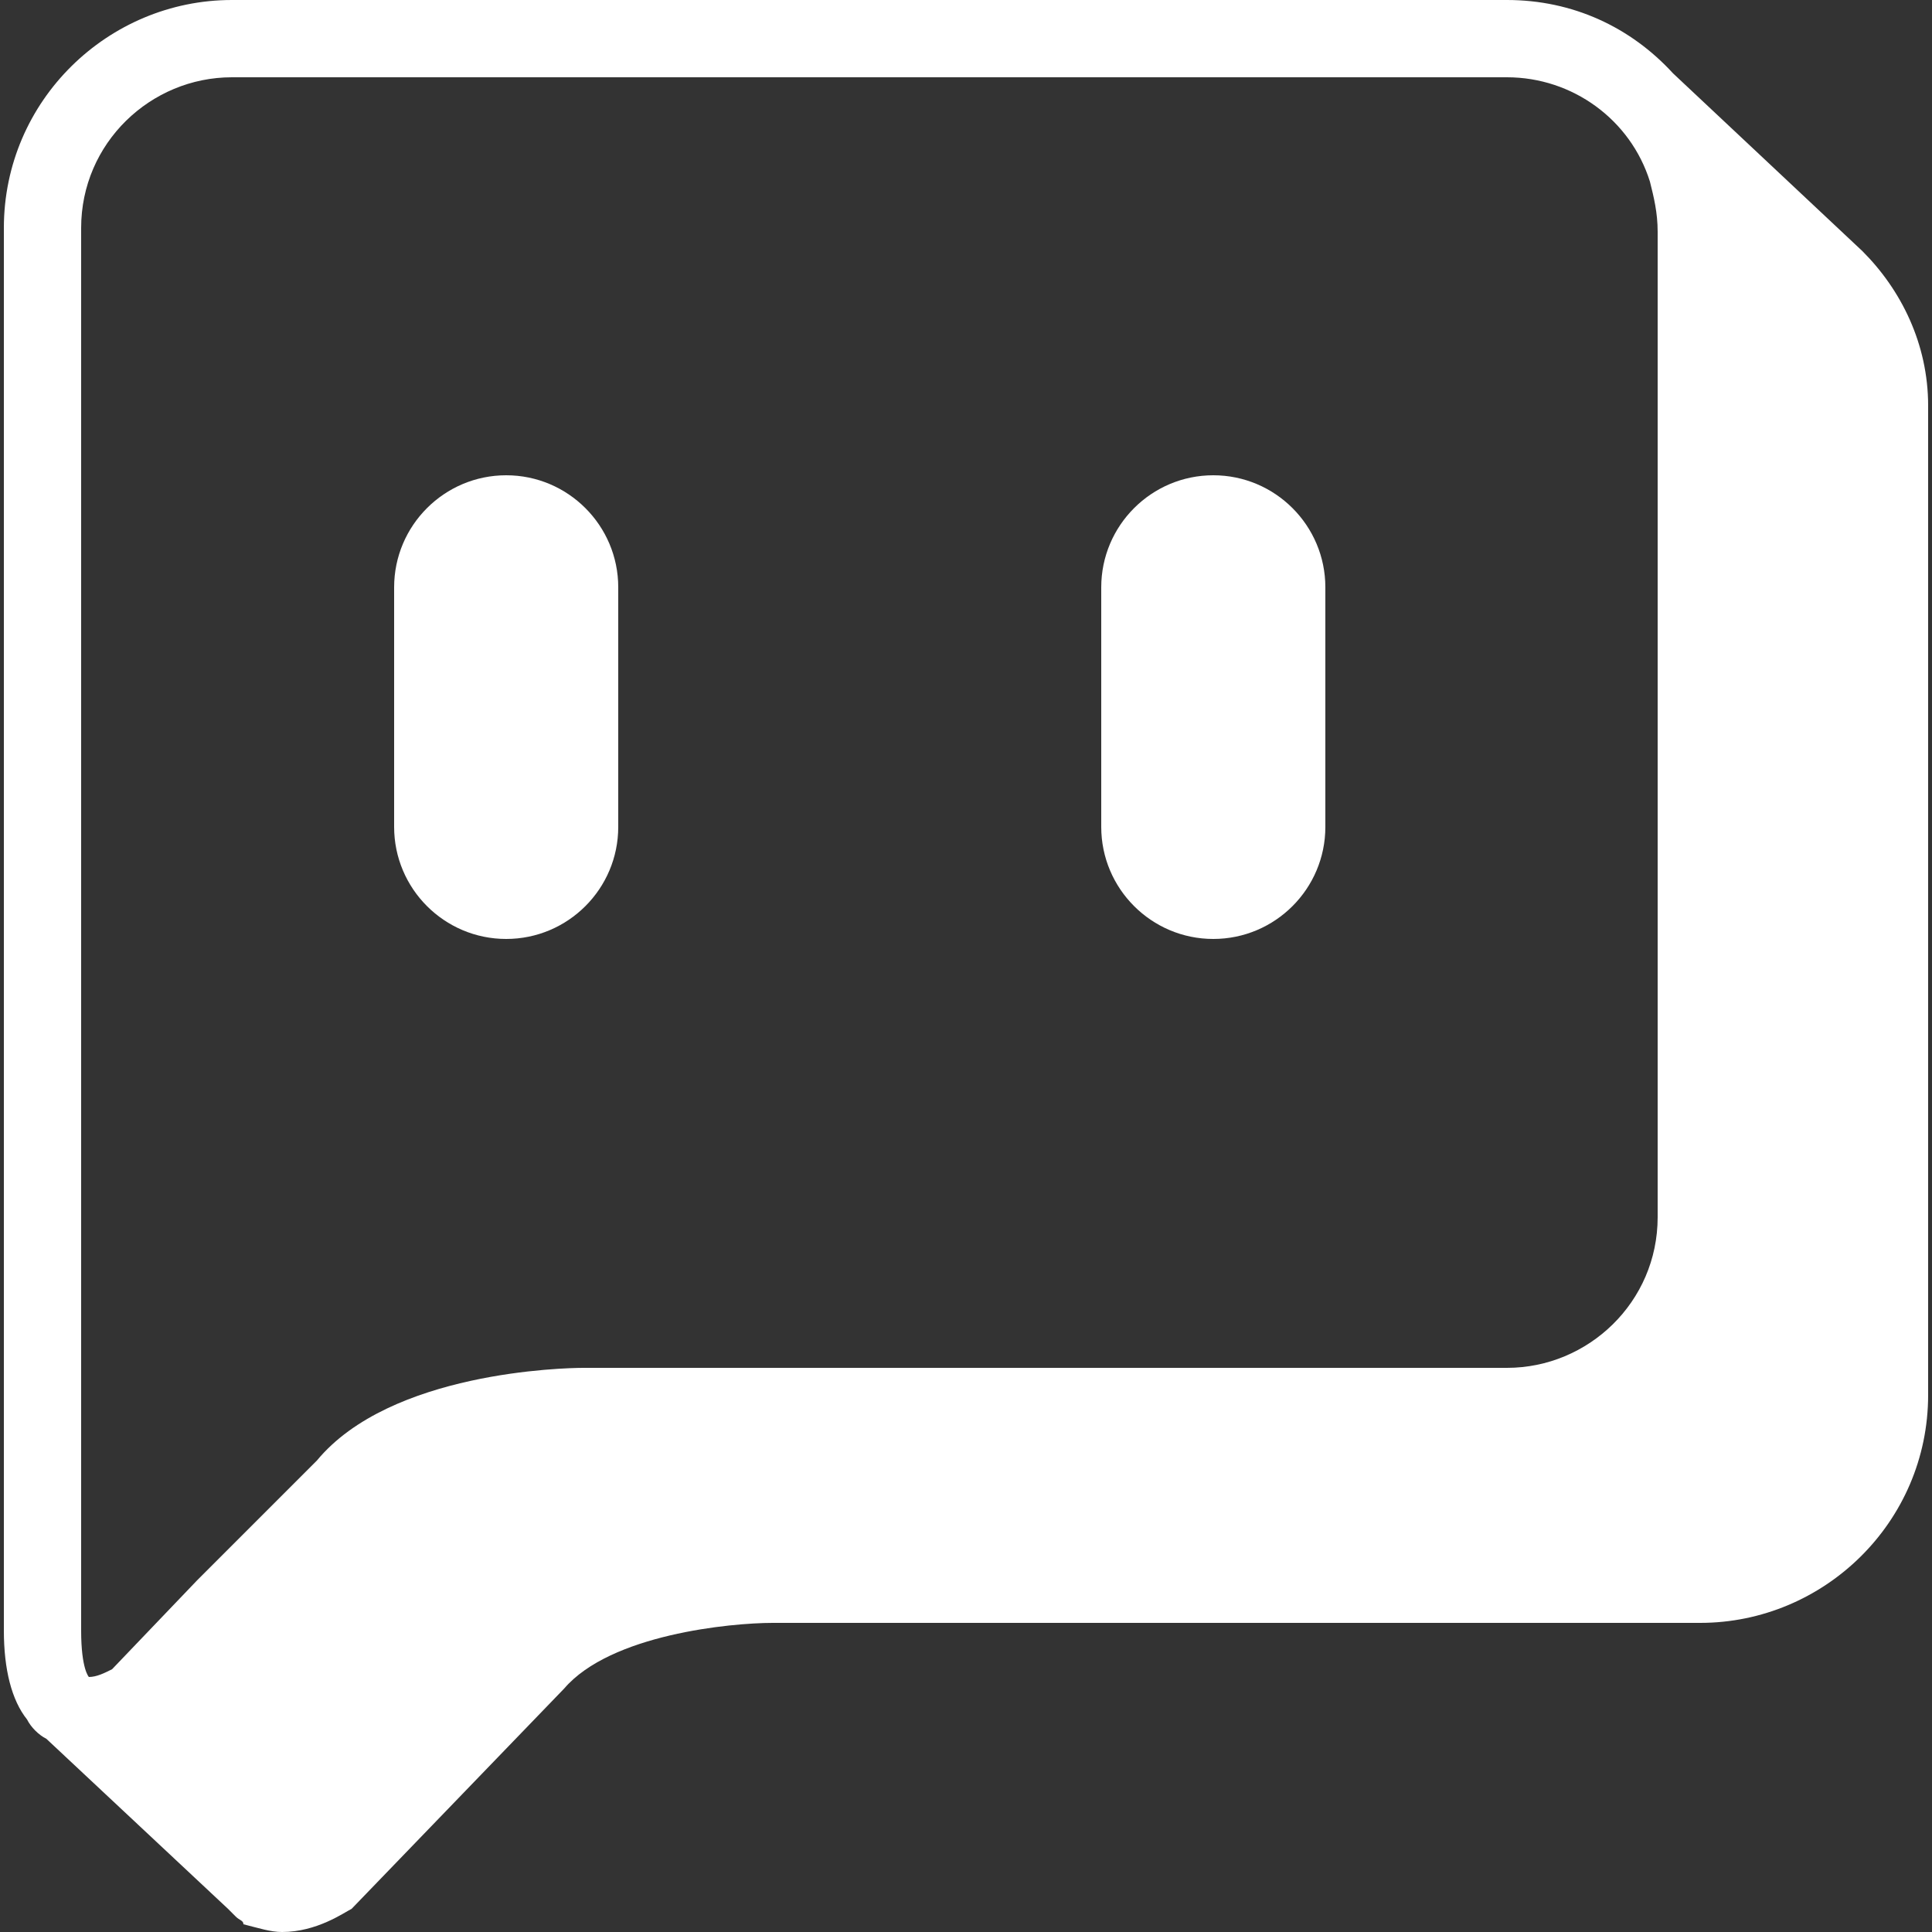 <?xml version="1.0" encoding="utf-8"?>
<!-- Generator: Adobe Illustrator 26.5.0, SVG Export Plug-In . SVG Version: 6.00 Build 0)  -->
<svg version="1.1" id="레이어_1" xmlns="http://www.w3.org/2000/svg" xmlns:xlink="http://www.w3.org/1999/xlink" x="0px"
	 y="0px" viewBox="0 0 50 50" style="enable-background:new 0 0 50 50;" xml:space="preserve">
<rect x="0" y="0" width="50" height="50" fill="#333333" stroke="none"/>
<style type="text/css">
	.st0{fill:#FFFFFF;}
</style>
<g>
	<path class="st0" d="M48.2,6.5L48.2,6.5l-4.9-4.6C42.2,0.7,40.7,0,39,0H6C2.8,0,0.1,2.6,0.1,5.9v36.3c0,1,0.2,1.8,0.6,2.3
		C0.8,44.7,1,44.9,1.2,45l4.7,4.4C6,49.5,6,49.5,6.1,49.6l0,0l0,0c0.1,0.1,0.2,0.1,0.2,0.2C6.7,49.9,7,50,7.3,50
		c0.9,0,1.6-0.5,1.8-0.6l5.5-5.7c1.2-1.4,4.3-1.7,5.4-1.7H44c3.2,0,5.9-2.6,5.9-5.9V10.5C49.9,8.9,49.2,7.5,48.2,6.5z M42.9,6.6
		v24.9c0,2.2-1.8,3.9-3.9,3.9H15.1c-0.5,0-5,0.1-6.9,2.4l-1.1,1.1l-2,2l-2.2,2.3c-0.2,0.1-0.4,0.2-0.6,0.2l0,0c0,0-0.2-0.2-0.2-1.2
		V5.9C2.1,3.7,3.9,2,6,2h33c1.7,0,3.2,1.1,3.7,2.7c0.1,0.4,0.2,0.8,0.2,1.3V6.6z"/>
	<path class="st0" d="M13.1,12.3c-1.6,0-2.9,1.3-2.9,2.9v6.2c0,1.6,1.3,2.9,2.9,2.9c1.6,0,2.9-1.3,2.9-2.9v-6.2
		C16,13.6,14.7,12.3,13.1,12.3z"/>
	<path class="st0" d="M31.4,12.3c-1.6,0-2.9,1.3-2.9,2.9v6.2c0,1.6,1.3,2.9,2.9,2.9c1.6,0,2.9-1.3,2.9-2.9v-6.2
		C34.3,13.6,33,12.3,31.4,12.3z"/>
</g>
</svg>
